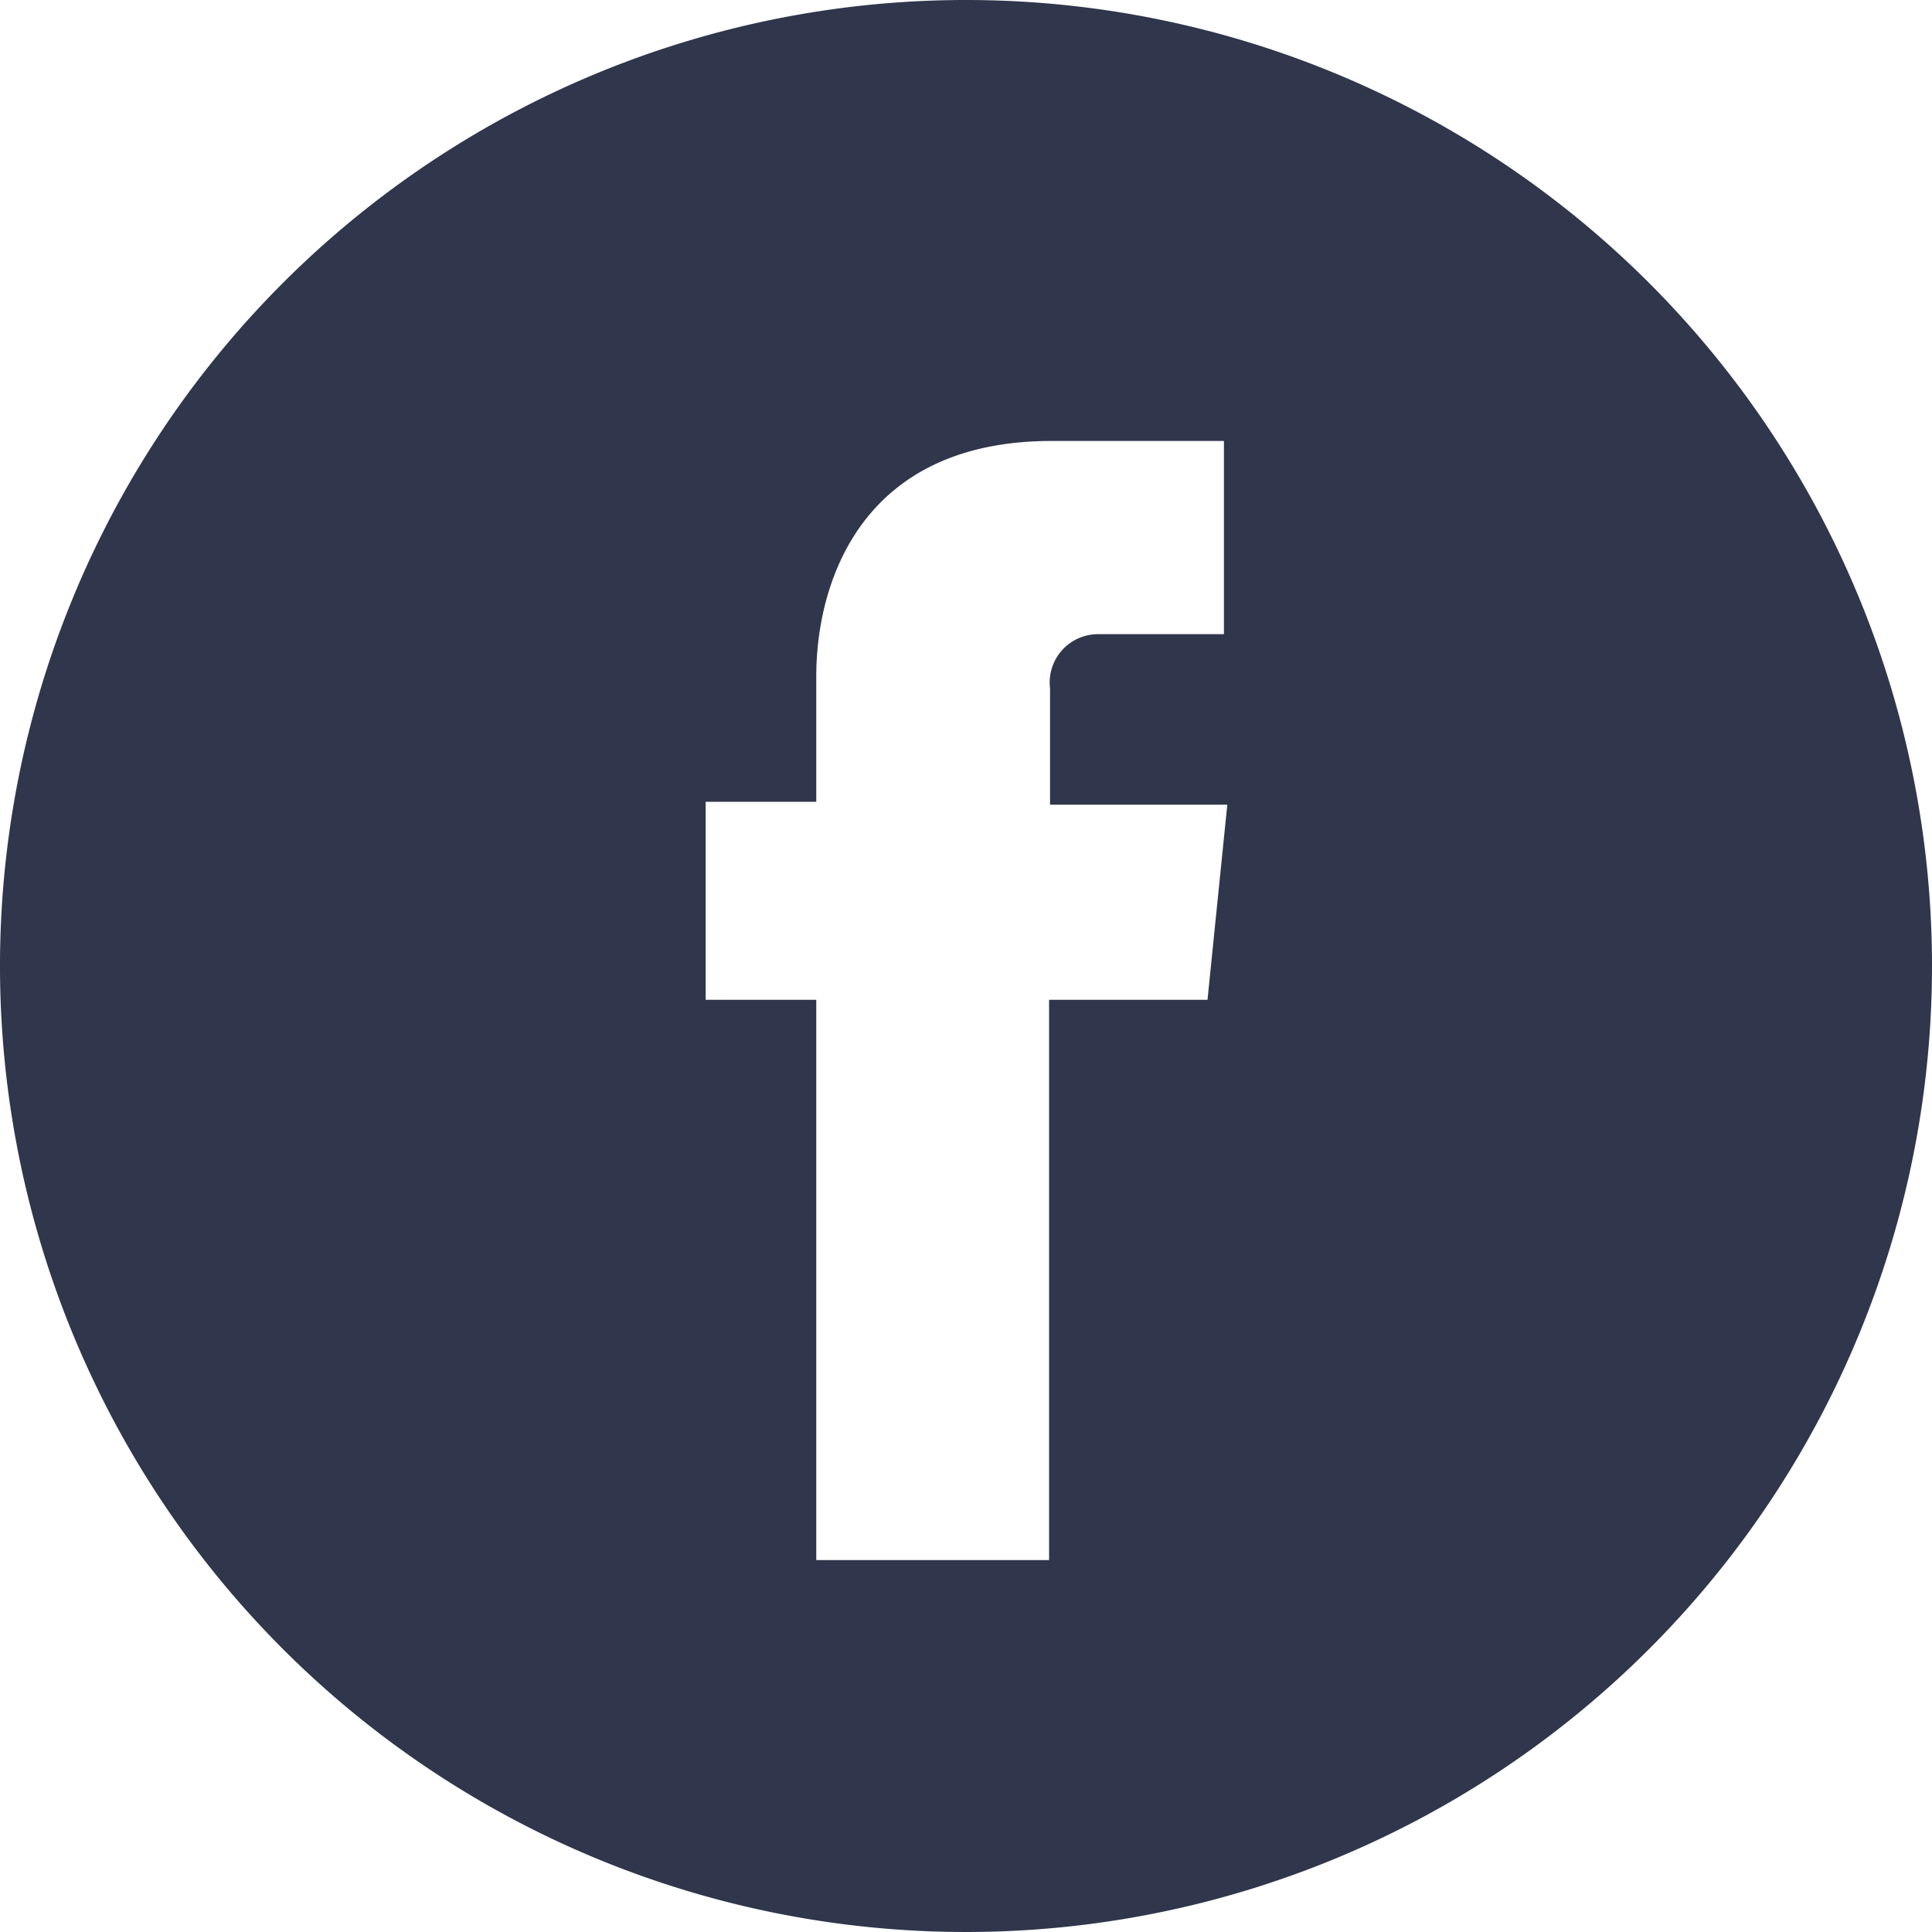 <svg xmlns="http://www.w3.org/2000/svg" viewBox="0 0 40 40"><defs><style>.cls-1{fill:#30364b;}</style></defs><title>fb</title><g id="Layer_2" data-name="Layer 2"><g id="Layer_1-2" data-name="Layer 1"><path class="cls-1" d="M20,0A20,20,0,1,0,40,20,20,20,0,0,0,20,0Zm5,20.7H21.72V32.3H16.9V20.7H14.61V16.6H16.9V14c0-1.9.9-4.87,4.87-4.87l3.57,0v4H22.74a1,1,0,0,0-1,1.12v2.41h3.67Zm0,0"/></g></g></svg>